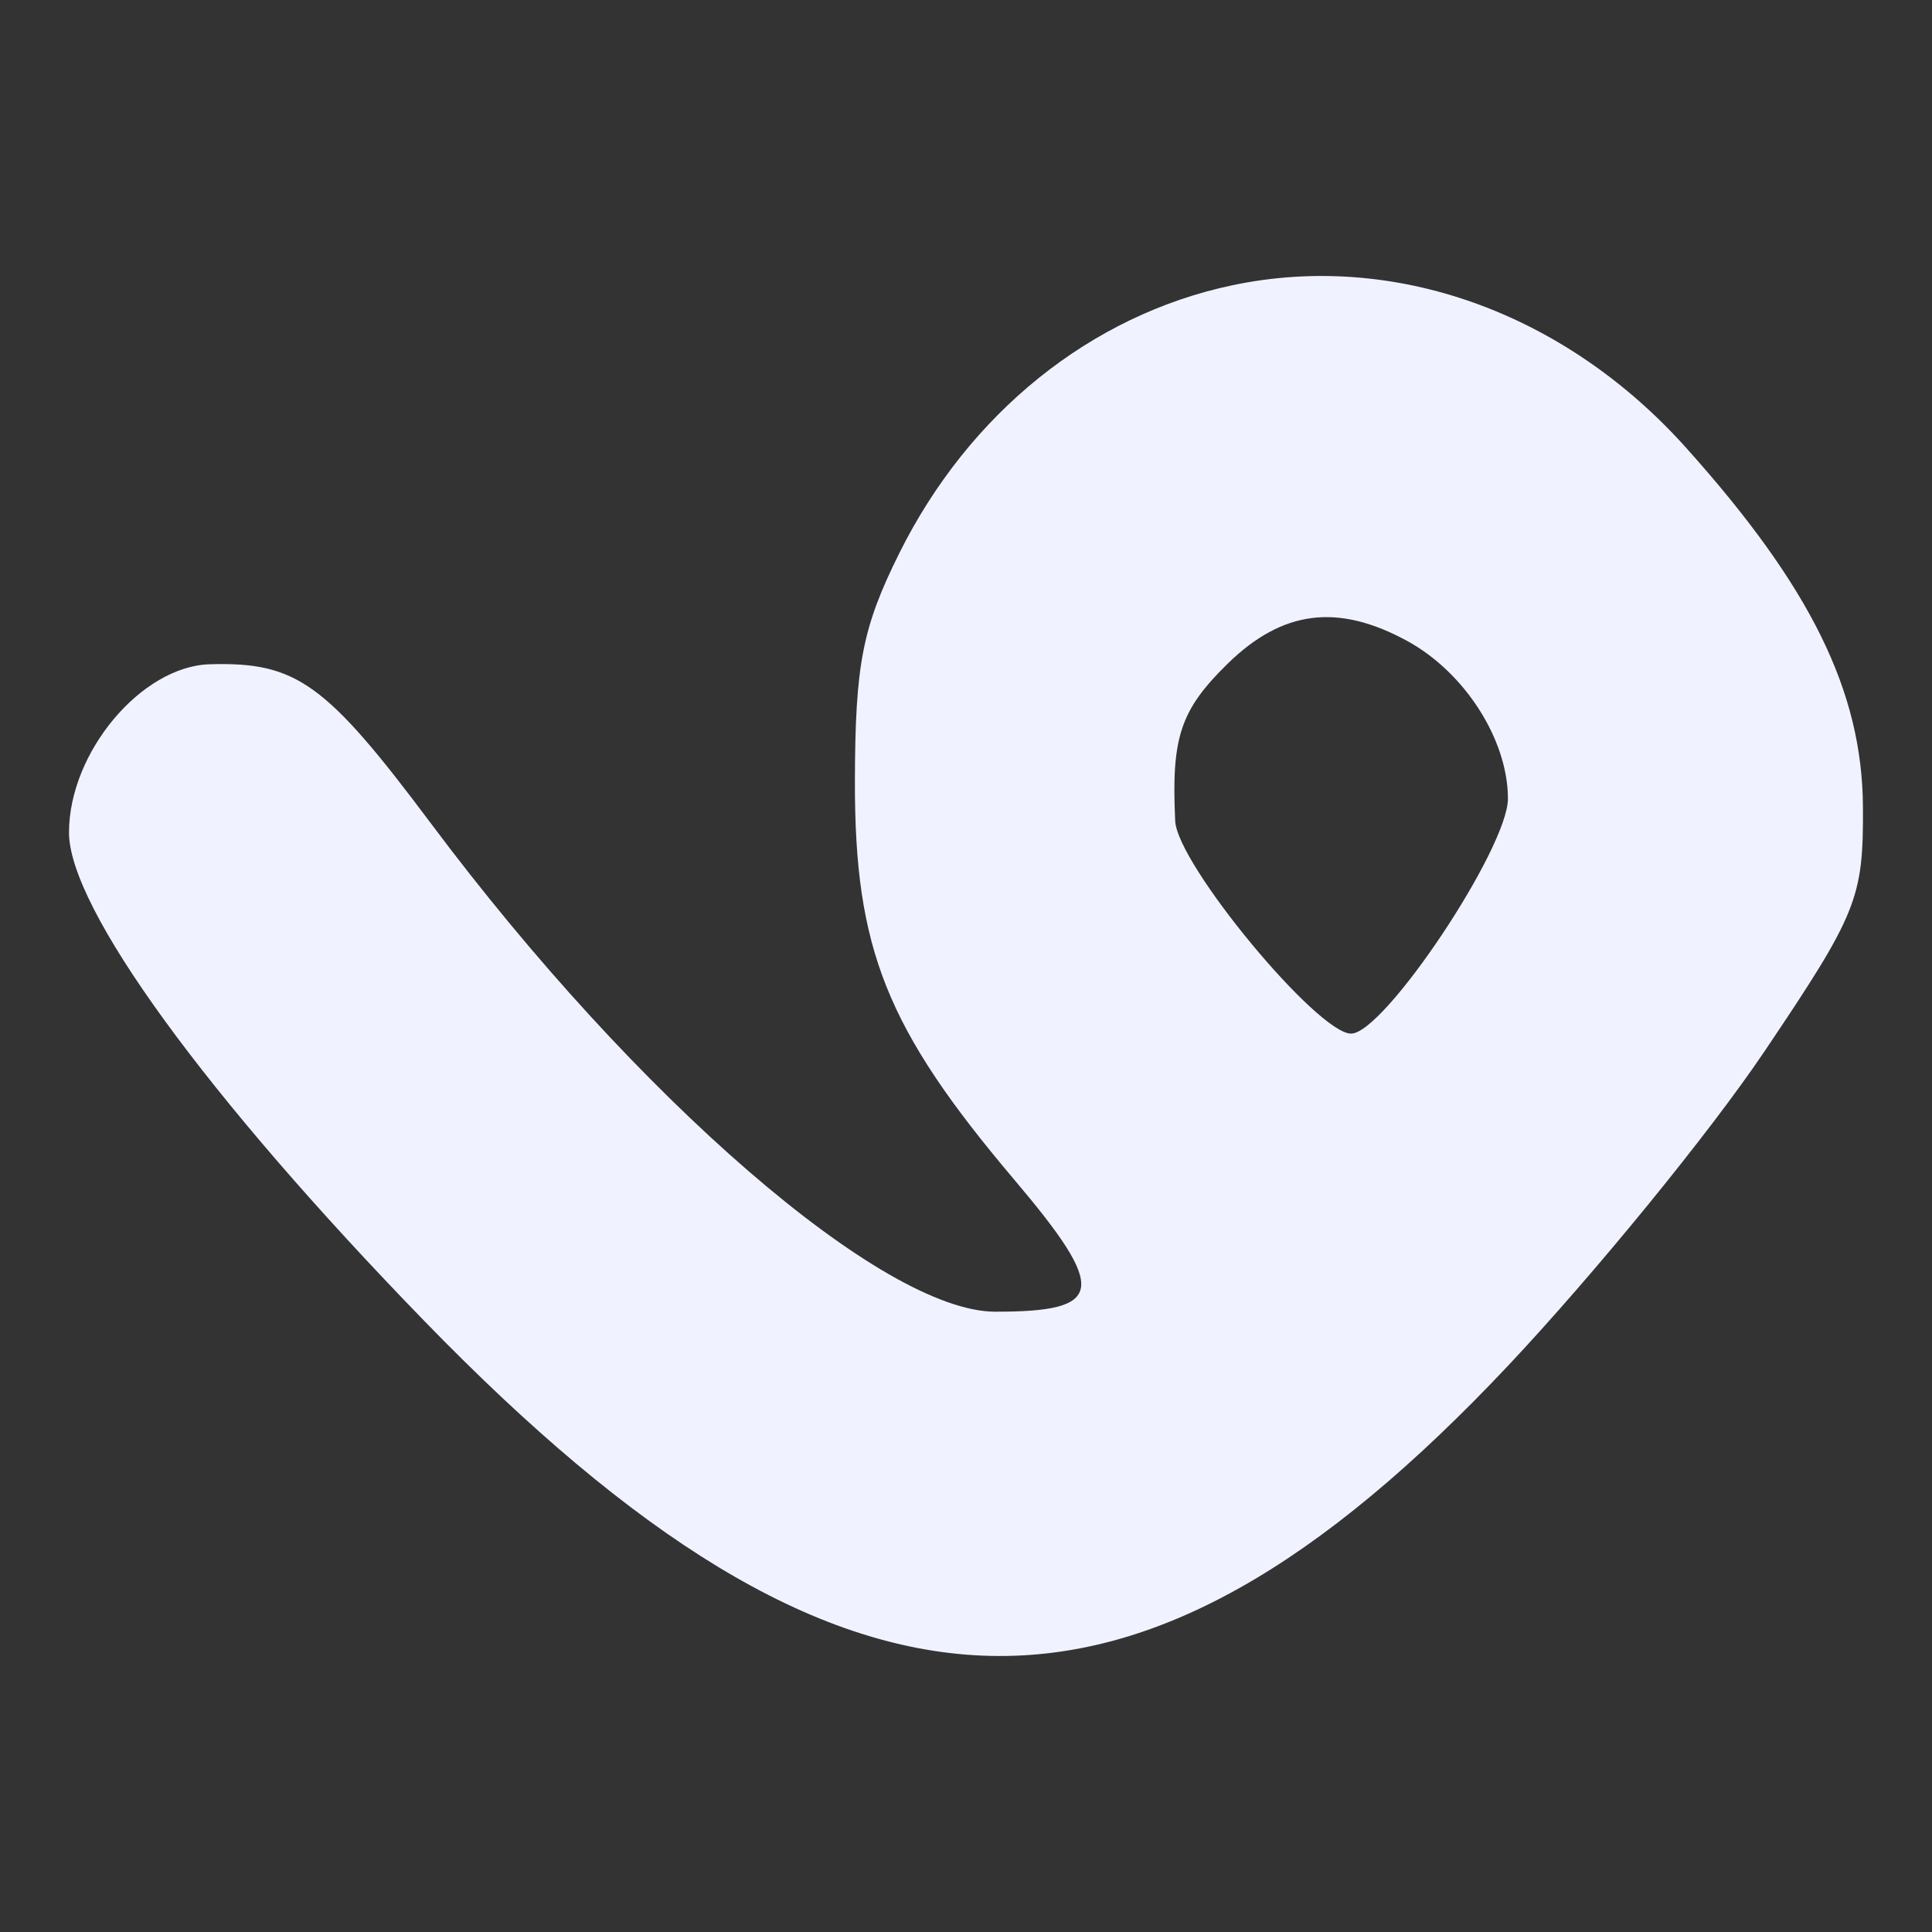 <svg xmlns="http://www.w3.org/2000/svg" width="56" height="56" fill="none"><rect width="100%" height="100%" fill="#333333" stroke="none"/><path fill="#F0F3FF" fill-rule="evenodd" d="M35.714 8.27c-4.096.864-7.628 3.706-9.646 7.762-1.072 2.154-1.28 3.224-1.288 6.608-.01 4.866.91 7.17 4.614 11.548 2.722 3.214 2.634 3.836-.548 3.832-3.256-.004-10.384-6.168-16.344-14.138-3.064-4.096-3.906-4.7-6.424-4.628C4.092 19.314 2 21.814 2 24.13c0 2.184 3.966 7.638 10.3 14.16 12.18 12.544 20.492 12.888 31.408 1.3 2.504-2.66 5.848-6.756 7.43-9.106 2.698-4.006 2.876-4.448 2.86-7.088-.016-3.35-1.514-6.392-5.13-10.422-3.52-3.926-8.464-5.694-13.154-4.704Zm5.07 10.306c1.674.912 2.924 2.866 2.924 4.574 0 1.436-3.588 6.81-4.546 6.81-.976 0-5.04-4.91-5.098-6.162-.116-2.428.15-3.22 1.526-4.566 1.584-1.546 3.186-1.75 5.194-.656Z" clip-rule="evenodd"/></svg>